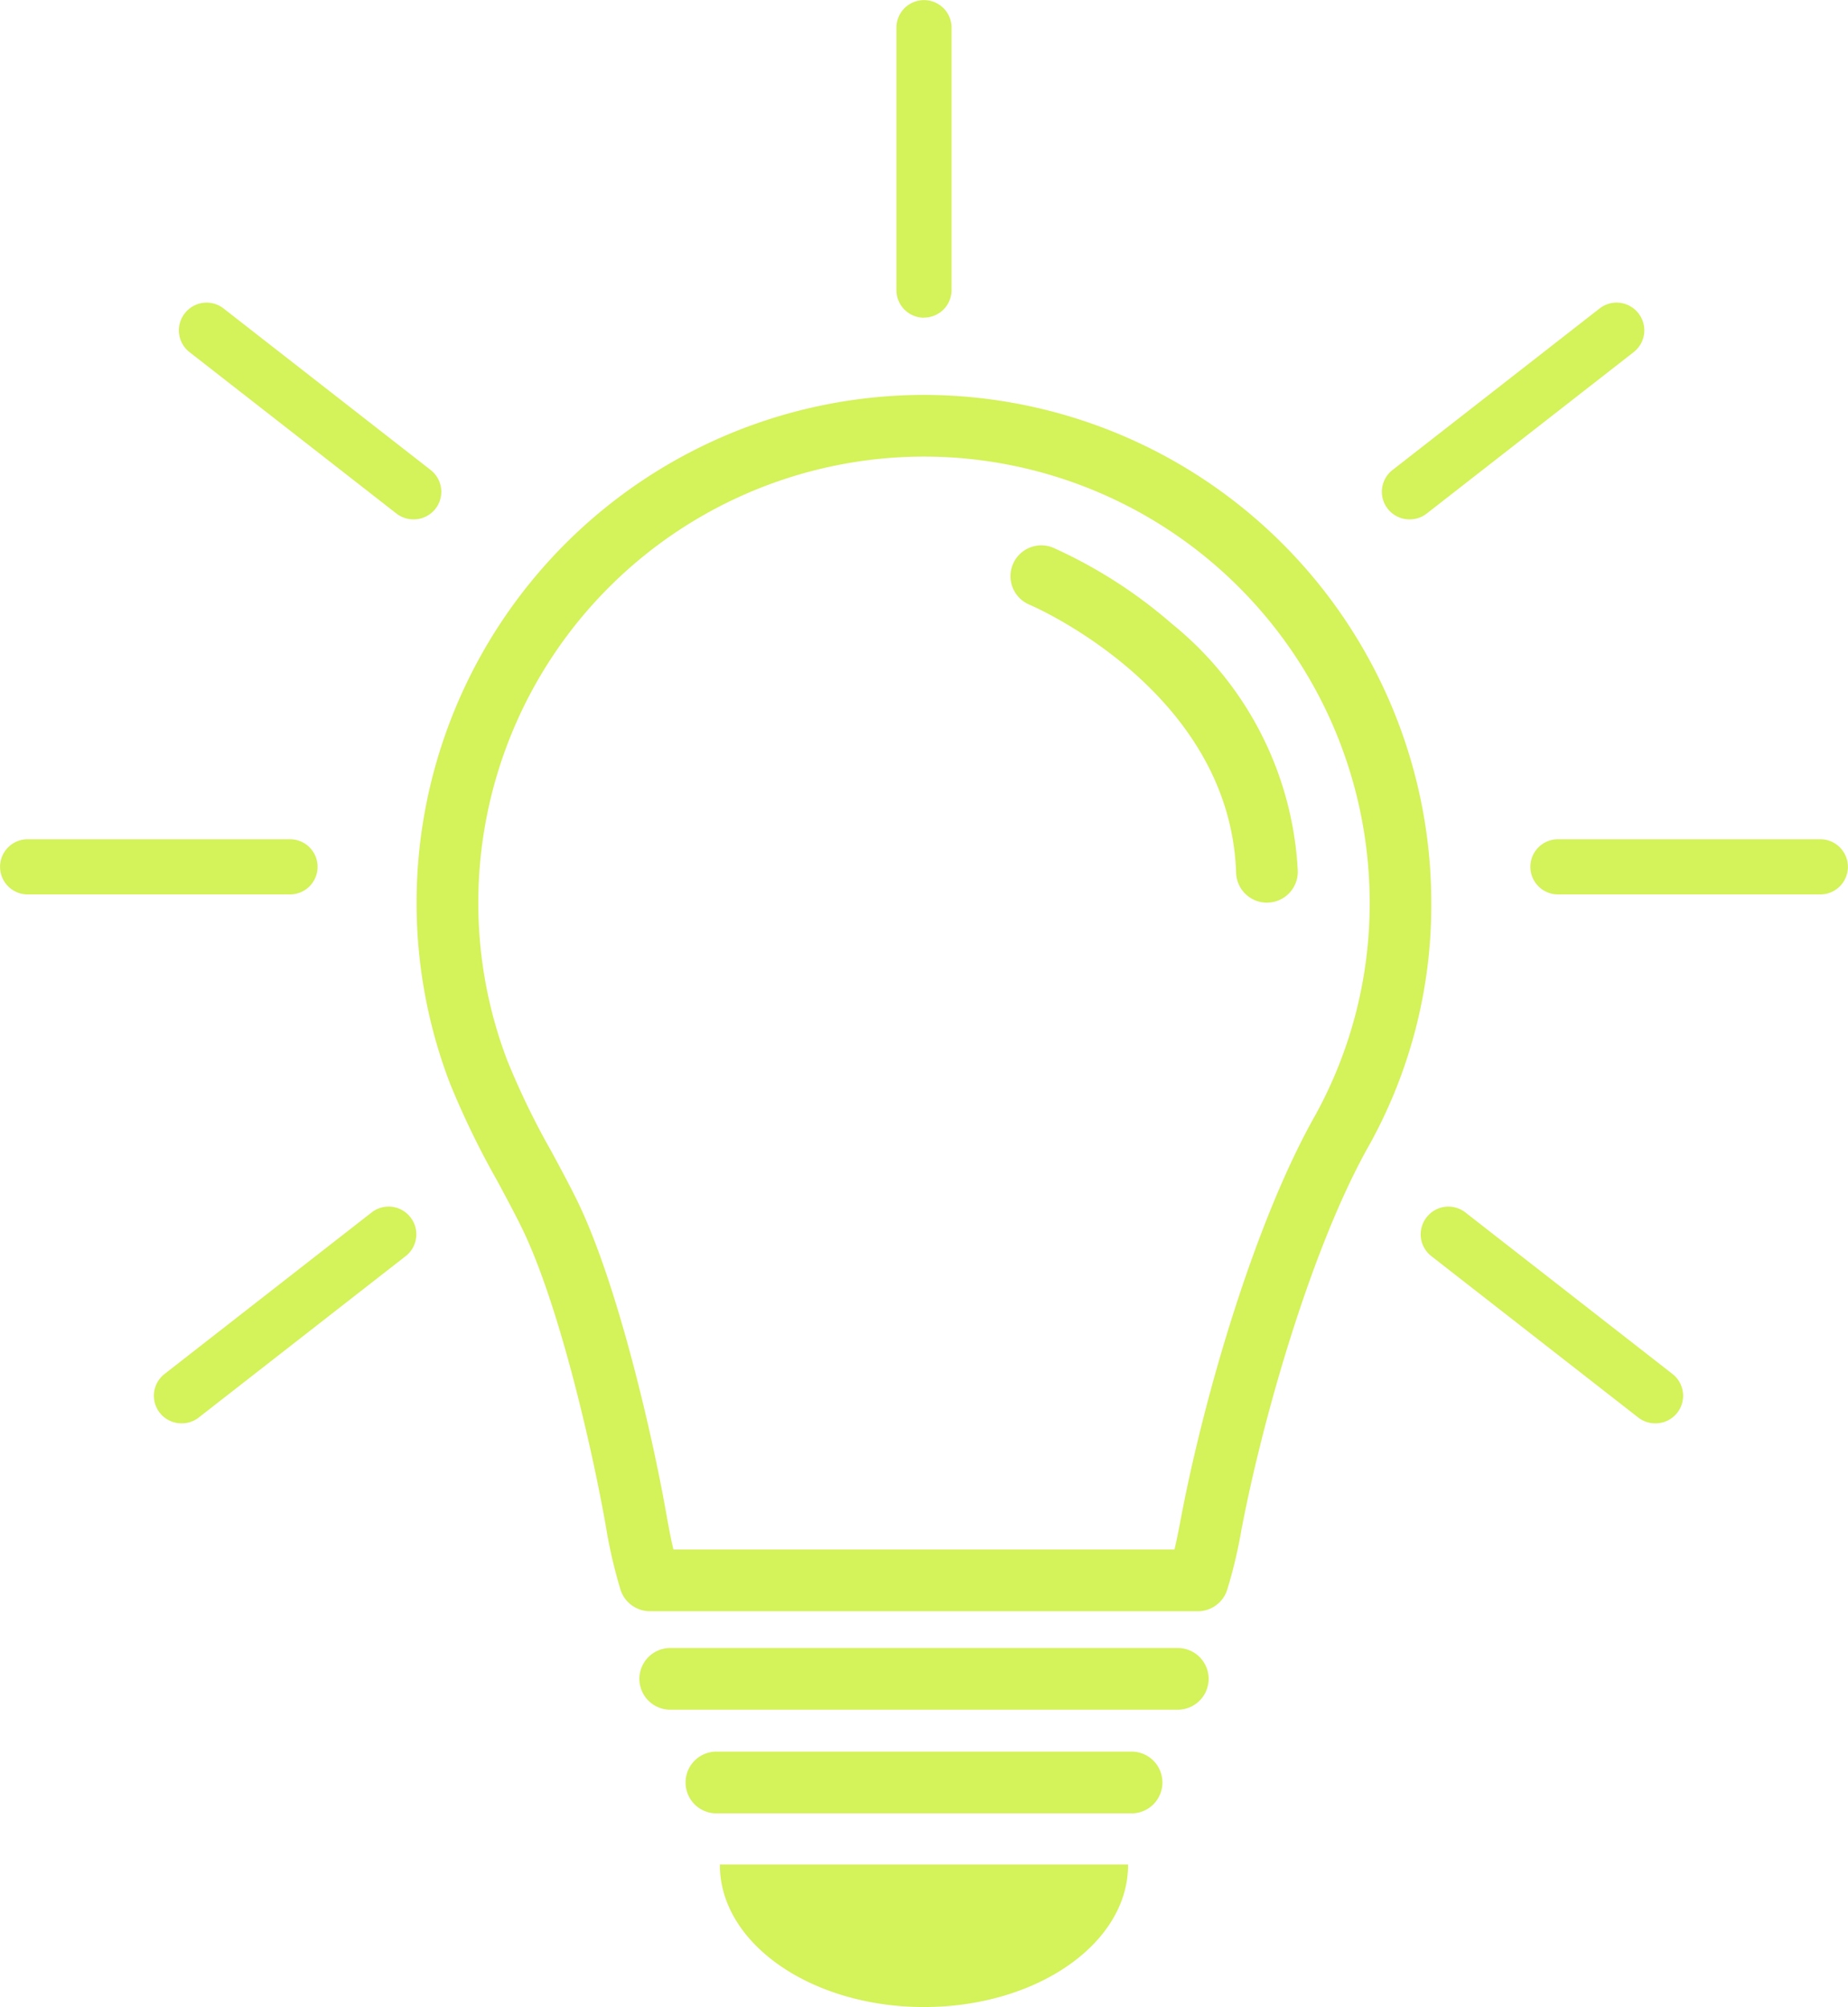 <svg id="vision-icon" xmlns="http://www.w3.org/2000/svg" width="80.397" height="87.312" viewBox="0 0 80.397 87.312">
  <g id="Group_60" data-name="Group 60" transform="translate(27.817 71.69)">
    <path id="Path_1089" data-name="Path 1089" d="M10.436,1.2H-11.646a1.341,1.341,0,0,1-1.34-1.342,1.341,1.341,0,0,1,1.34-1.34H10.436a1.341,1.341,0,0,1,1.342,1.34A1.342,1.342,0,0,1,10.436,1.2" transform="translate(12.986 1.487)" fill="#d4f259"/>
  </g>
  <g id="Group_61" data-name="Group 61" transform="translate(29.826 76.201)">
    <path id="Path_1090" data-name="Path 1090" d="M8.645,1.2H-9.415A1.342,1.342,0,0,1-10.757-.147a1.341,1.341,0,0,1,1.342-1.34H8.645A1.341,1.341,0,0,1,9.987-.147,1.342,1.342,0,0,1,8.645,1.2" transform="translate(10.757 1.487)" fill="#d4f259"/>
  </g>
  <g id="Group_62" data-name="Group 62" transform="translate(18.124 17.18)">
    <path id="Path_1091" data-name="Path 1091" d="M15.144,23.576H-8.693a1.343,1.343,0,0,1-1.277-.927,21.636,21.636,0,0,1-.658-2.877c-.027-.144-.052-.285-.078-.422-.579-3.144-1.995-9.332-3.629-12.591-.317-.635-.666-1.281-1-1.906A36.319,36.319,0,0,1-17.4.594a21.954,21.954,0,0,1-1.445-7.858A22.1,22.1,0,0,1,3.229-29.337,22.1,22.1,0,0,1,25.3-7.264,21.494,21.494,0,0,1,22.593,3.311C20.145,7.634,18,15.007,17.041,20.029a21.151,21.151,0,0,1-.622,2.621,1.341,1.341,0,0,1-1.275.927M-7.672,20.892h21.8c.11-.467.2-.934.281-1.367C15.438,14.12,17.647,6.6,20.259,1.989A19.078,19.078,0,0,0,22.62-7.264,19.412,19.412,0,0,0,3.229-26.655,19.412,19.412,0,0,0-16.16-7.264a19.241,19.241,0,0,0,1.268,6.9,33.64,33.64,0,0,0,1.915,3.943c.346.642.705,1.306,1.041,1.979,1.768,3.526,3.265,10.023,3.869,13.307.027.139.052.285.079.433.09.507.189,1.057.316,1.594" transform="translate(18.844 29.337)" fill="#d4f259"/>
  </g>
  <g id="Group_63" data-name="Group 63" transform="translate(43.96 23.725)">
    <path id="Path_1092" data-name="Path 1092" d="M4.971,6.926a1.342,1.342,0,0,1-1.34-1.3C3.369-2.312-5.272-6-5.358-6.037A1.343,1.343,0,0,1-6.083-7.79a1.341,1.341,0,0,1,1.75-.727A20.9,20.9,0,0,1,.832-5.209,14.779,14.779,0,0,1,6.313,5.541a1.342,1.342,0,0,1-1.3,1.383.377.377,0,0,1-.045,0" transform="translate(6.186 8.618)" fill="#d4f259"/>
  </g>
  <g id="Group_64" data-name="Group 64" transform="translate(31.319 81.113)">
    <path id="Path_1093" data-name="Path 1093" d="M7.912.01c0,3.412-3.975,6.177-8.877,6.177S-9.845,3.422-9.845.01a.088.088,0,0,1,0-.022H7.912V.01" transform="translate(9.845 0.012)" fill="#d4f259"/>
  </g>
  <g id="Group_65" data-name="Group 65" transform="translate(38.993 0)">
    <path id="Path_1094" data-name="Path 1094" d="M.537,6.158a1.2,1.2,0,0,1-1.2-1.2V-6.458a1.2,1.2,0,0,1,1.2-1.2,1.2,1.2,0,0,1,1.2,1.2V4.953a1.2,1.2,0,0,1-1.2,1.2" transform="translate(0.668 7.663)" fill="#d4f259"/>
  </g>
  <g id="Group_66" data-name="Group 66" transform="translate(66.576 36.502)">
    <path id="Path_1095" data-name="Path 1095" d="M5.621,1.073H-5.792a1.2,1.2,0,0,1-1.2-1.2,1.2,1.2,0,0,1,1.2-1.2H5.621a1.2,1.2,0,0,1,1.2,1.2,1.2,1.2,0,0,1-1.2,1.2" transform="translate(6.995 1.335)" fill="#d4f259"/>
  </g>
  <g id="Group_67" data-name="Group 67" transform="translate(0 36.502)">
    <path id="Path_1096" data-name="Path 1096" d="M5.621,1.073H-5.792a1.2,1.2,0,0,1-1.2-1.2,1.2,1.2,0,0,1,1.2-1.2H5.621a1.2,1.2,0,0,1,1.2,1.2,1.2,1.2,0,0,1-1.2,1.2" transform="translate(6.995 1.335)" fill="#d4f259"/>
  </g>
  <g id="Group_68" data-name="Group 68" transform="translate(7.783 13.167)">
    <path id="Path_1097" data-name="Path 1097" d="M4.546,4.2a1.2,1.2,0,0,1-.739-.254l-9-7.02A1.2,1.2,0,0,1-5.4-4.763a1.2,1.2,0,0,1,1.69-.209l9,7.02A1.2,1.2,0,0,1,4.546,4.2" transform="translate(5.656 5.227)" fill="#d4f259"/>
  </g>
  <g id="Group_69" data-name="Group 69" transform="translate(60.121 13.167)">
    <path id="Path_1098" data-name="Path 1098" d="M.537,4.2A1.2,1.2,0,0,1-.2,2.047l9-7.02a1.2,1.2,0,0,1,1.69.209,1.2,1.2,0,0,1-.209,1.69l-9,7.02A1.2,1.2,0,0,1,.537,4.2" transform="translate(0.668 5.227)" fill="#d4f259"/>
  </g>
  <g id="Group_70" data-name="Group 70" transform="translate(61.808 52.493)">
    <path id="Path_1099" data-name="Path 1099" d="M4.546,4.2a1.2,1.2,0,0,1-.739-.254l-9-7.02A1.2,1.2,0,0,1-5.4-4.763a1.2,1.2,0,0,1,1.69-.209l9,7.02A1.2,1.2,0,0,1,4.546,4.2" transform="translate(5.656 5.227)" fill="#d4f259"/>
  </g>
  <g id="Group_71" data-name="Group 71" transform="translate(6.698 52.493)">
    <path id="Path_1100" data-name="Path 1100" d="M.537,4.2A1.2,1.2,0,0,1-.2,2.047l9-7.02a1.2,1.2,0,0,1,1.69.209,1.2,1.2,0,0,1-.209,1.69l-9,7.02A1.2,1.2,0,0,1,.537,4.2" transform="translate(0.668 5.227)" fill="#d4f259"/>
  </g>
</svg>
